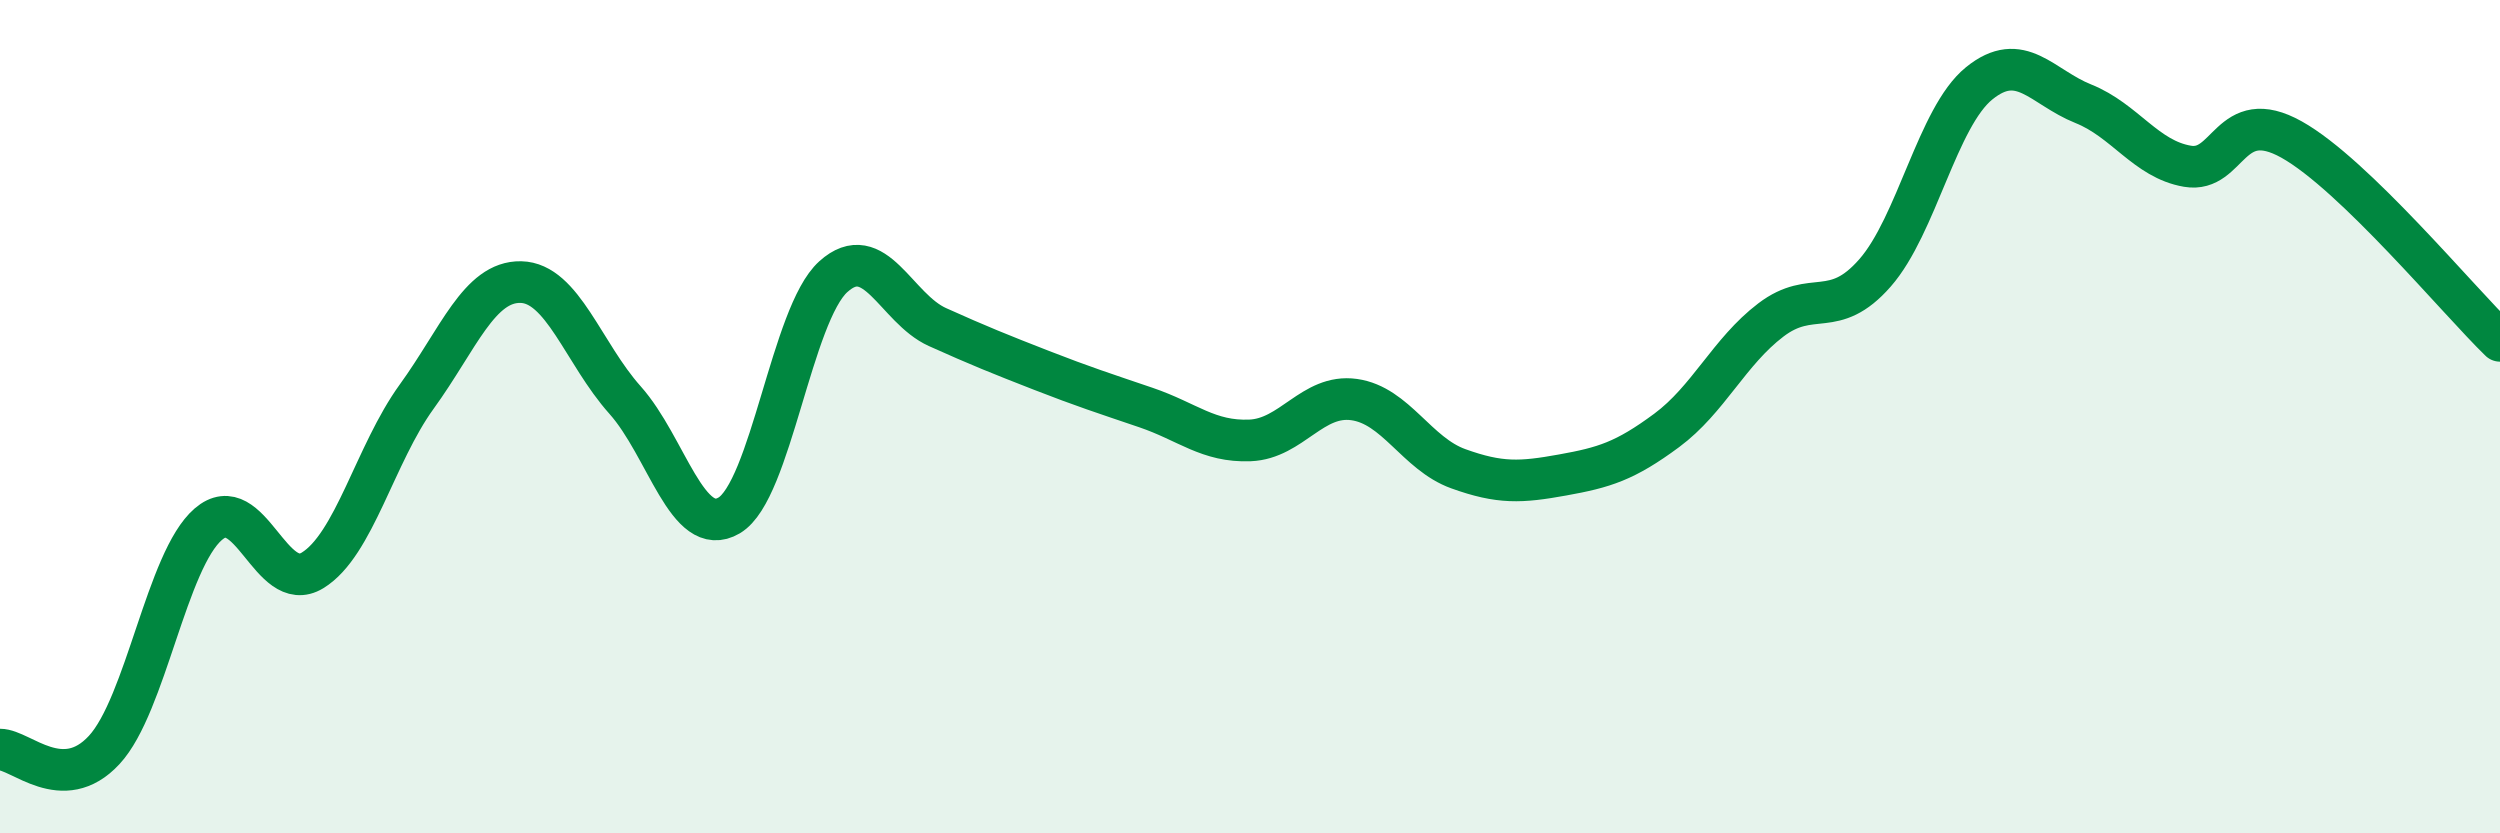 
    <svg width="60" height="20" viewBox="0 0 60 20" xmlns="http://www.w3.org/2000/svg">
      <path
        d="M 0,17.99 C 0.5,17.99 1.5,19.08 2.5,18 C 3.5,16.92 4,13.44 5,12.58 C 6,11.72 6.5,14.3 7.5,13.69 C 8.5,13.08 9,10.9 10,9.52 C 11,8.14 11.5,6.75 12.5,6.77 C 13.5,6.79 14,8.48 15,9.6 C 16,10.72 16.5,12.96 17.5,12.37 C 18.5,11.78 19,7.54 20,6.64 C 21,5.74 21.5,7.4 22.5,7.85 C 23.5,8.3 24,8.5 25,8.89 C 26,9.28 26.5,9.44 27.5,9.78 C 28.5,10.12 29,10.61 30,10.57 C 31,10.53 31.5,9.45 32.5,9.59 C 33.5,9.73 34,10.89 35,11.25 C 36,11.61 36.5,11.58 37.5,11.4 C 38.5,11.22 39,11.07 40,10.33 C 41,9.59 41.5,8.44 42.5,7.68 C 43.5,6.92 44,7.69 45,6.55 C 46,5.41 46.5,2.81 47.5,2 C 48.5,1.19 49,2.09 50,2.49 C 51,2.89 51.5,3.82 52.5,3.99 C 53.5,4.16 53.5,2.51 55,3.35 C 56.5,4.19 59,7.21 60,8.18L60 20L0 20Z"
        fill="#008740"
        opacity="0.1"
        stroke-linecap="round"
        stroke-linejoin="round"
      />
      <path
        d="M 0,17.99 C 0.5,17.99 1.5,19.08 2.5,18 C 3.5,16.92 4,13.44 5,12.58 C 6,11.72 6.5,14.3 7.5,13.69 C 8.5,13.08 9,10.9 10,9.52 C 11,8.14 11.5,6.75 12.5,6.77 C 13.5,6.79 14,8.48 15,9.6 C 16,10.72 16.5,12.96 17.5,12.37 C 18.5,11.78 19,7.54 20,6.64 C 21,5.74 21.5,7.4 22.5,7.85 C 23.5,8.3 24,8.5 25,8.89 C 26,9.28 26.5,9.44 27.5,9.78 C 28.5,10.12 29,10.61 30,10.57 C 31,10.53 31.5,9.45 32.5,9.59 C 33.5,9.73 34,10.89 35,11.25 C 36,11.61 36.5,11.58 37.5,11.4 C 38.5,11.22 39,11.07 40,10.33 C 41,9.59 41.5,8.44 42.5,7.68 C 43.5,6.92 44,7.69 45,6.55 C 46,5.41 46.5,2.81 47.5,2 C 48.5,1.19 49,2.09 50,2.49 C 51,2.89 51.5,3.82 52.5,3.99 C 53.5,4.16 53.5,2.51 55,3.35 C 56.5,4.19 59,7.21 60,8.18"
        stroke="#008740"
        stroke-width="1"
        fill="none"
        stroke-linecap="round"
        stroke-linejoin="round"
      />
    </svg>
  